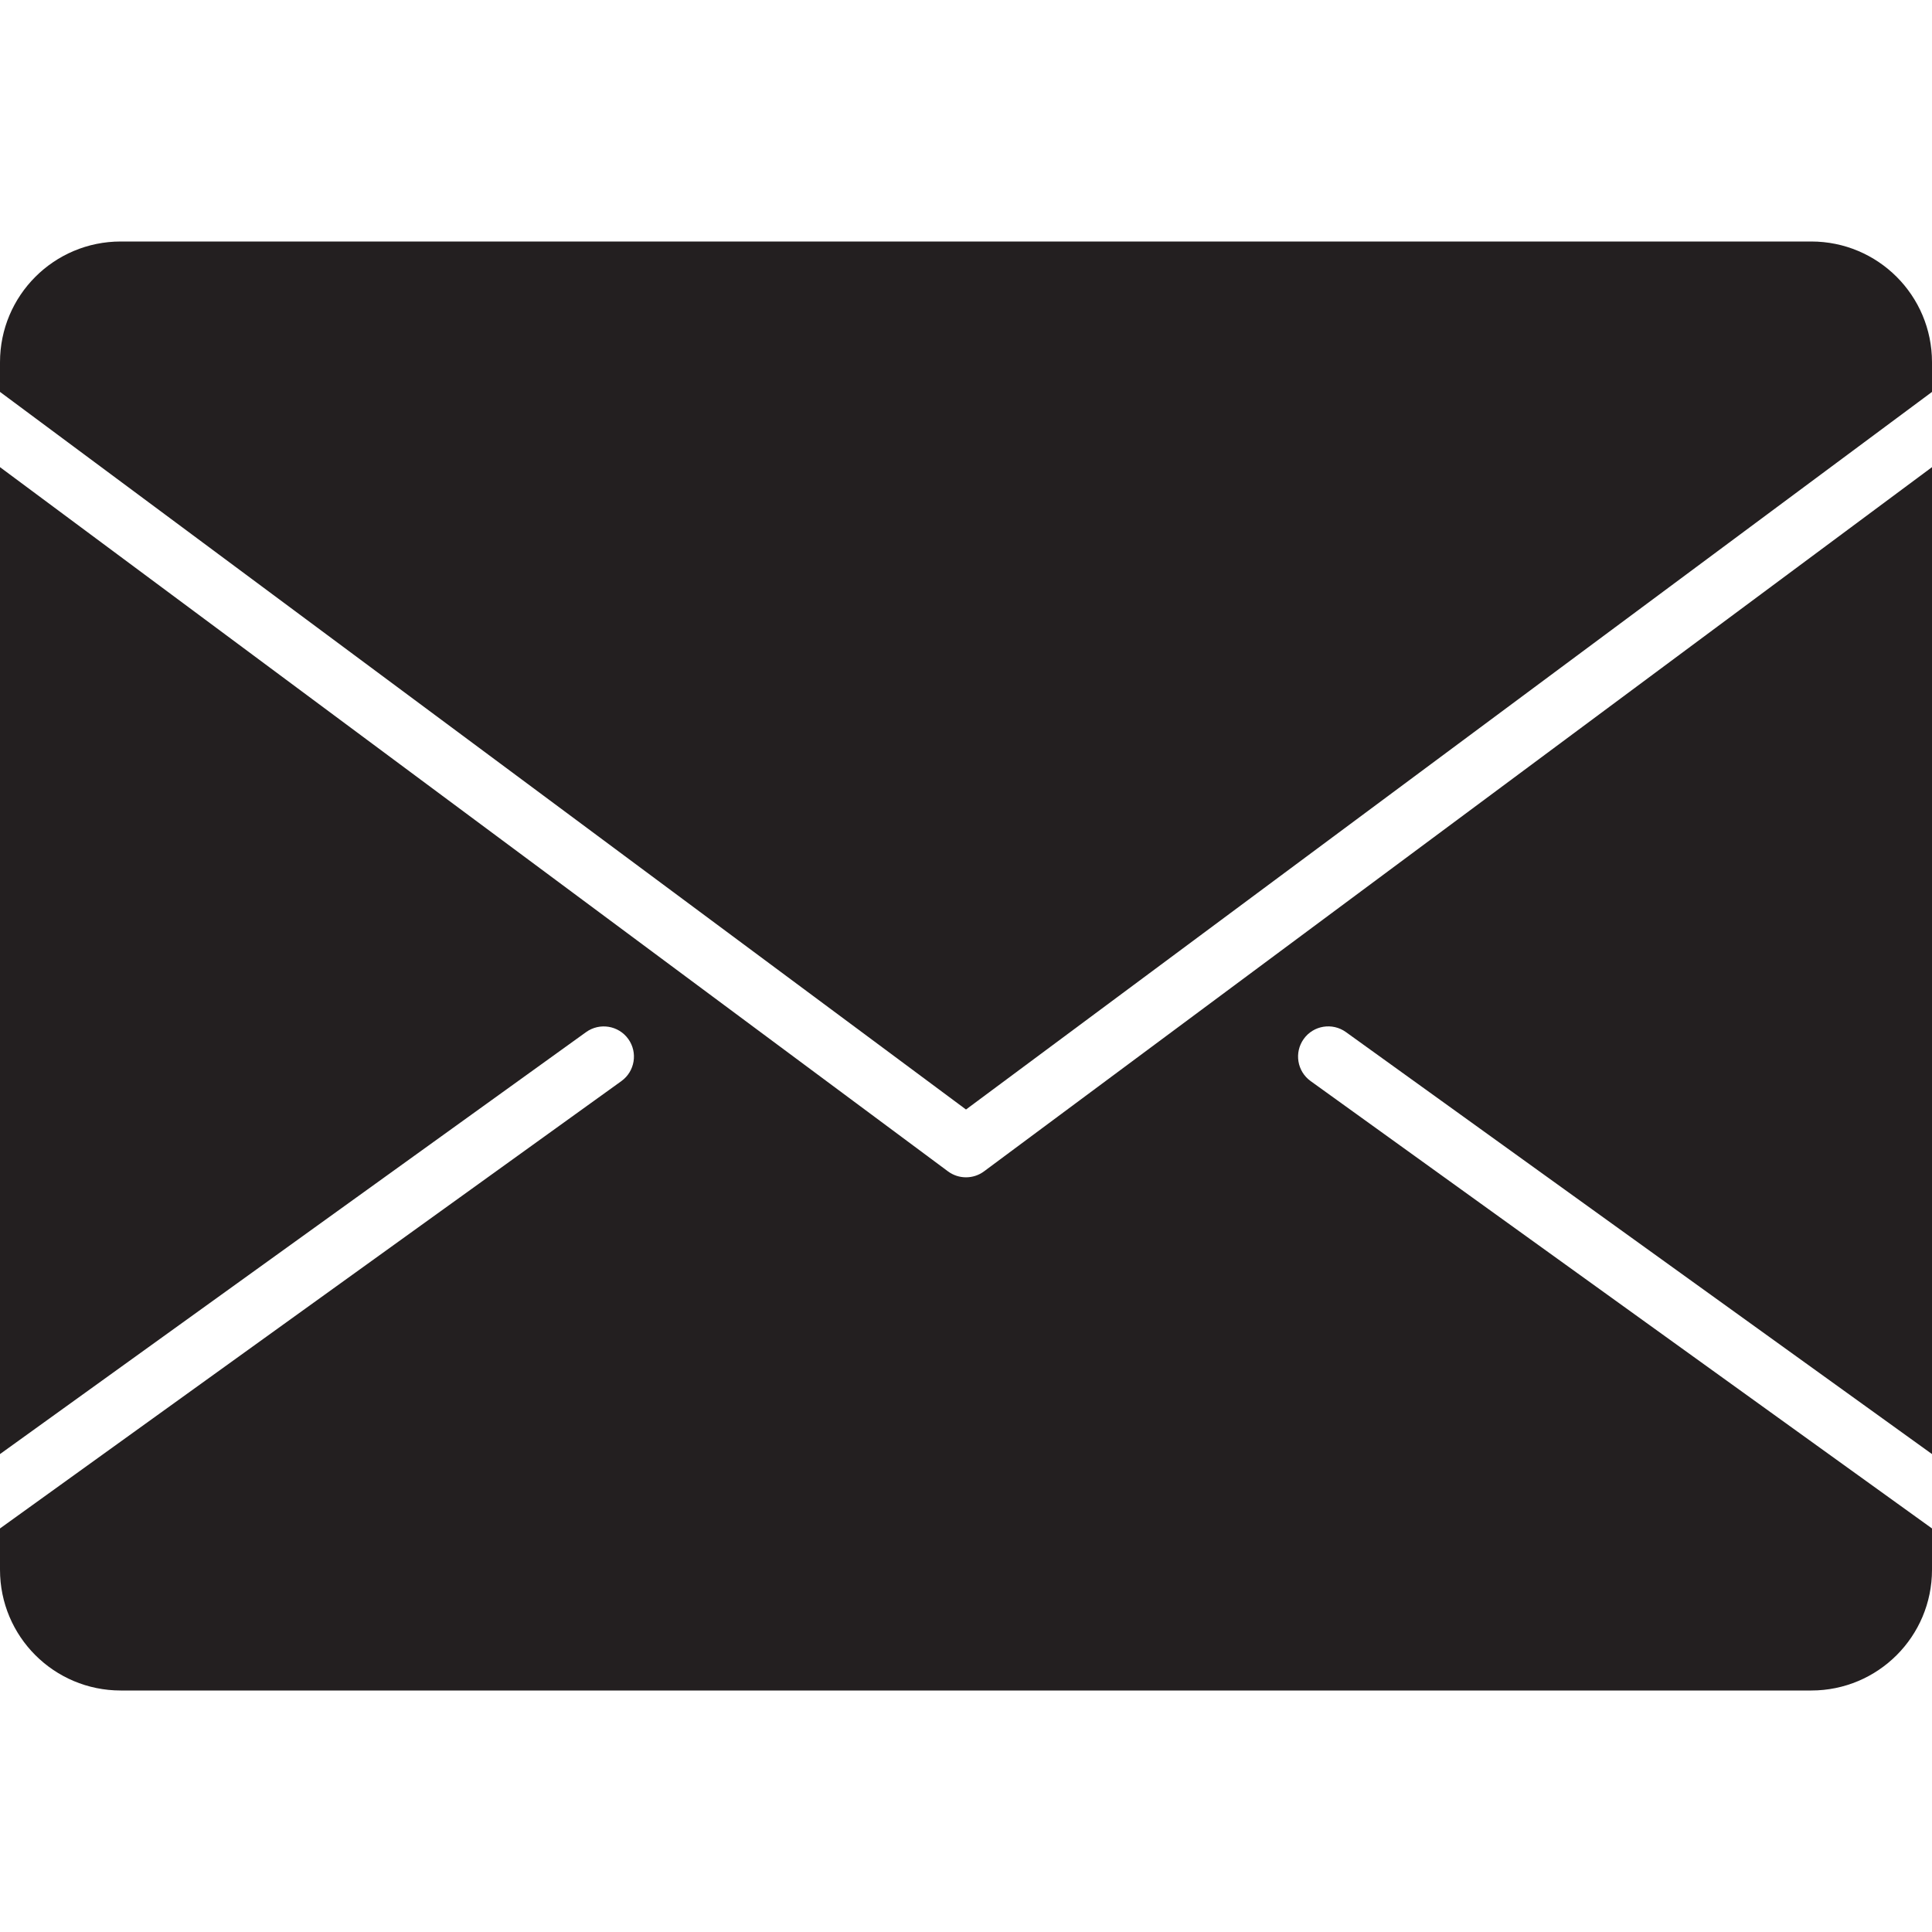 <?xml version="1.0" encoding="utf-8"?>

<!DOCTYPE svg PUBLIC "-//W3C//DTD SVG 1.0//EN" "http://www.w3.org/TR/2001/REC-SVG-20010904/DTD/svg10.dtd">
<!-- Uploaded to: SVG Repo, www.svgrepo.com, Generator: SVG Repo Mixer Tools -->
<svg version="1.0" id="Layer_1" xmlns="http://www.w3.org/2000/svg" xmlns:xlink="http://www.w3.org/1999/xlink" 
	 width="20px" height="20px" viewBox="0 0 64 64" enable-background="new 0 0 64 64" xml:space="preserve">
<g>
	<path fill="#231F20" d="M43.416,35.812c-0.448-0.322-0.55-0.947-0.228-1.396c0.321-0.448,0.947-0.55,1.396-0.228L64,48.168V15.475
		L32.597,38.803C32.419,38.935,32.21,39,32,39s-0.419-0.065-0.597-0.197L0,15.475v32.693l19.416-13.979
		c0.449-0.321,1.073-0.22,1.396,0.228c0.322,0.448,0.221,1.073-0.228,1.396L0,50.632V52c0,2.211,1.789,4,4,4h56c2.211,0,4-1.789,4-4
		v-1.368L43.416,35.812z"/>
	<path fill="#231F20" d="M32,36.754l32-23.771V12c0-2.211-1.789-4-4-4H4c-2.211,0-4,1.789-4,4v0.982L32,36.754z"/>
</g>
</svg>